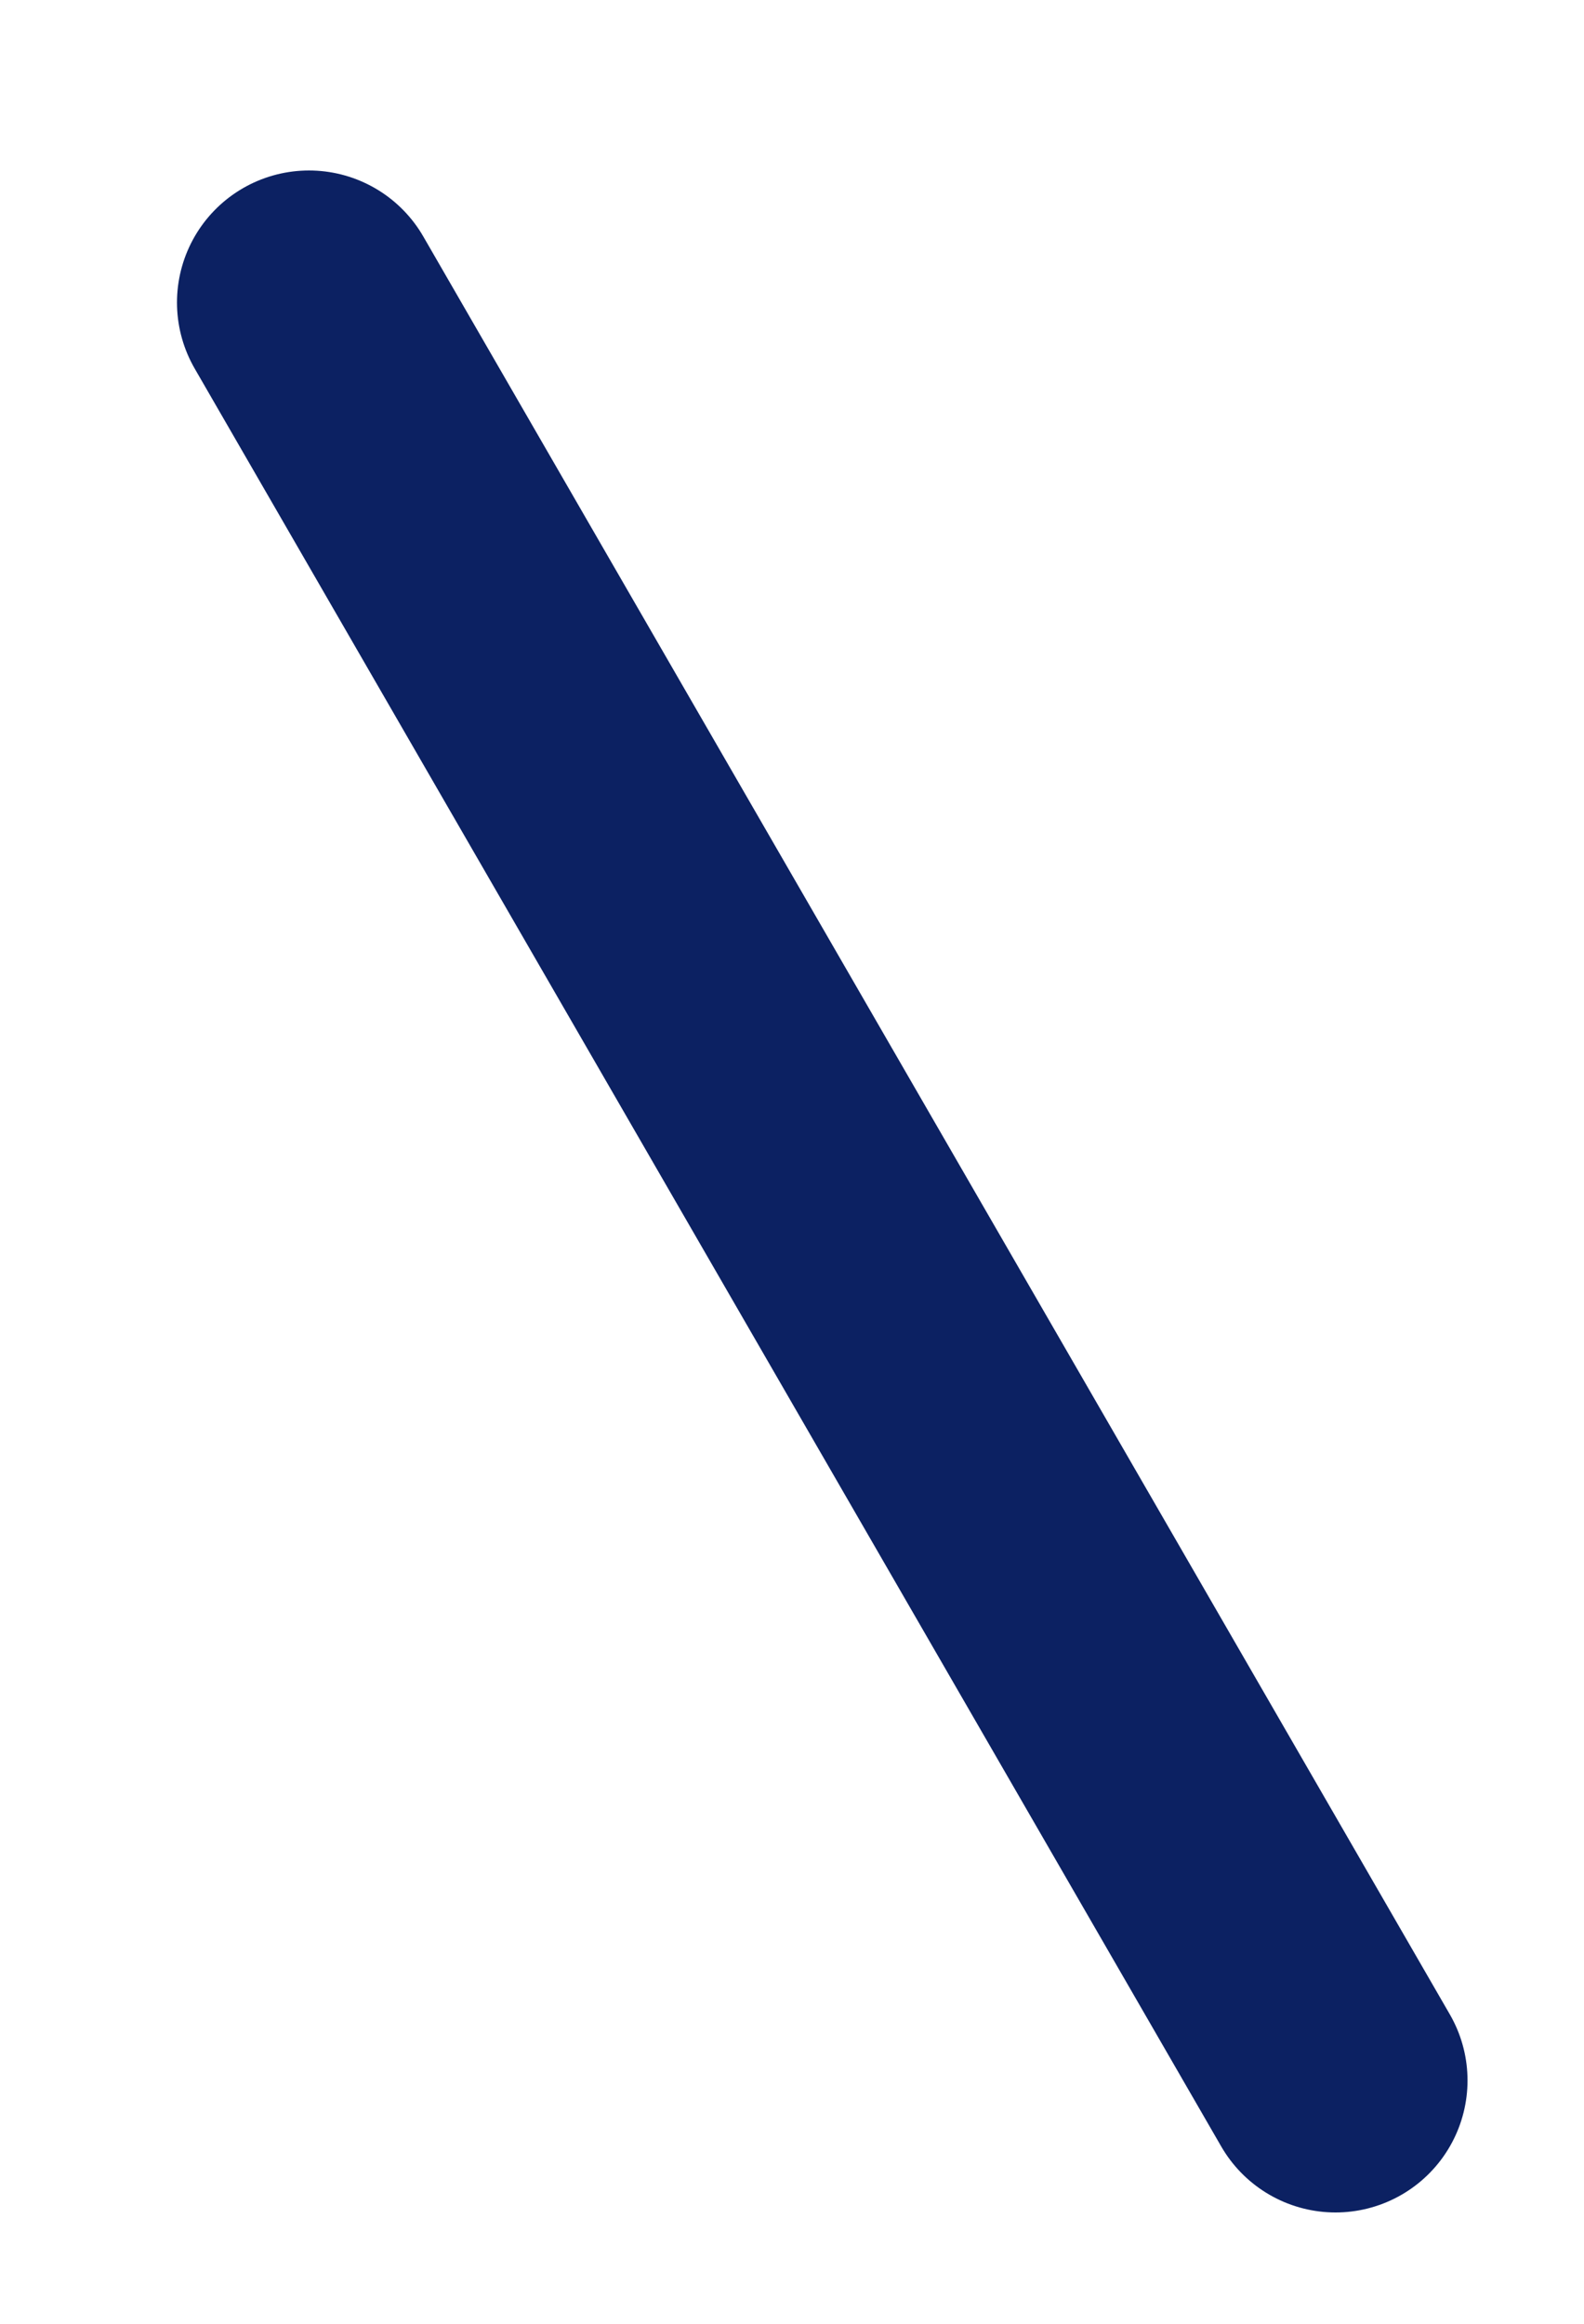 <?xml version="1.0" encoding="UTF-8"?><svg xmlns="http://www.w3.org/2000/svg" xmlns:xlink="http://www.w3.org/1999/xlink" xmlns:avocode="https://avocode.com/" id="SVGDoce6403b40e3be4486bb6980631a08e2e1" width="15px" height="22px" version="1.1" viewBox="0 0 15 22" aria-hidden="true"><defs><linearGradient class="cerosgradient" data-cerosgradient="true" id="CerosGradient_id2a26a6366" gradientUnits="userSpaceOnUse" x1="50%" y1="100%" x2="50%" y2="0%"><stop offset="0%" stop-color="#d1d1d1"/><stop offset="100%" stop-color="#d1d1d1"/></linearGradient><linearGradient/></defs><g><g><path d="M12.647,19.696l-9.721,-16.832" fill-opacity="0" fill="#ffffff" stroke-linejoin="round" stroke-linecap="round" stroke-opacity="1" stroke="#0c2162" stroke-miterlimit="20" stroke-width="2.5"/></g></g></svg>
